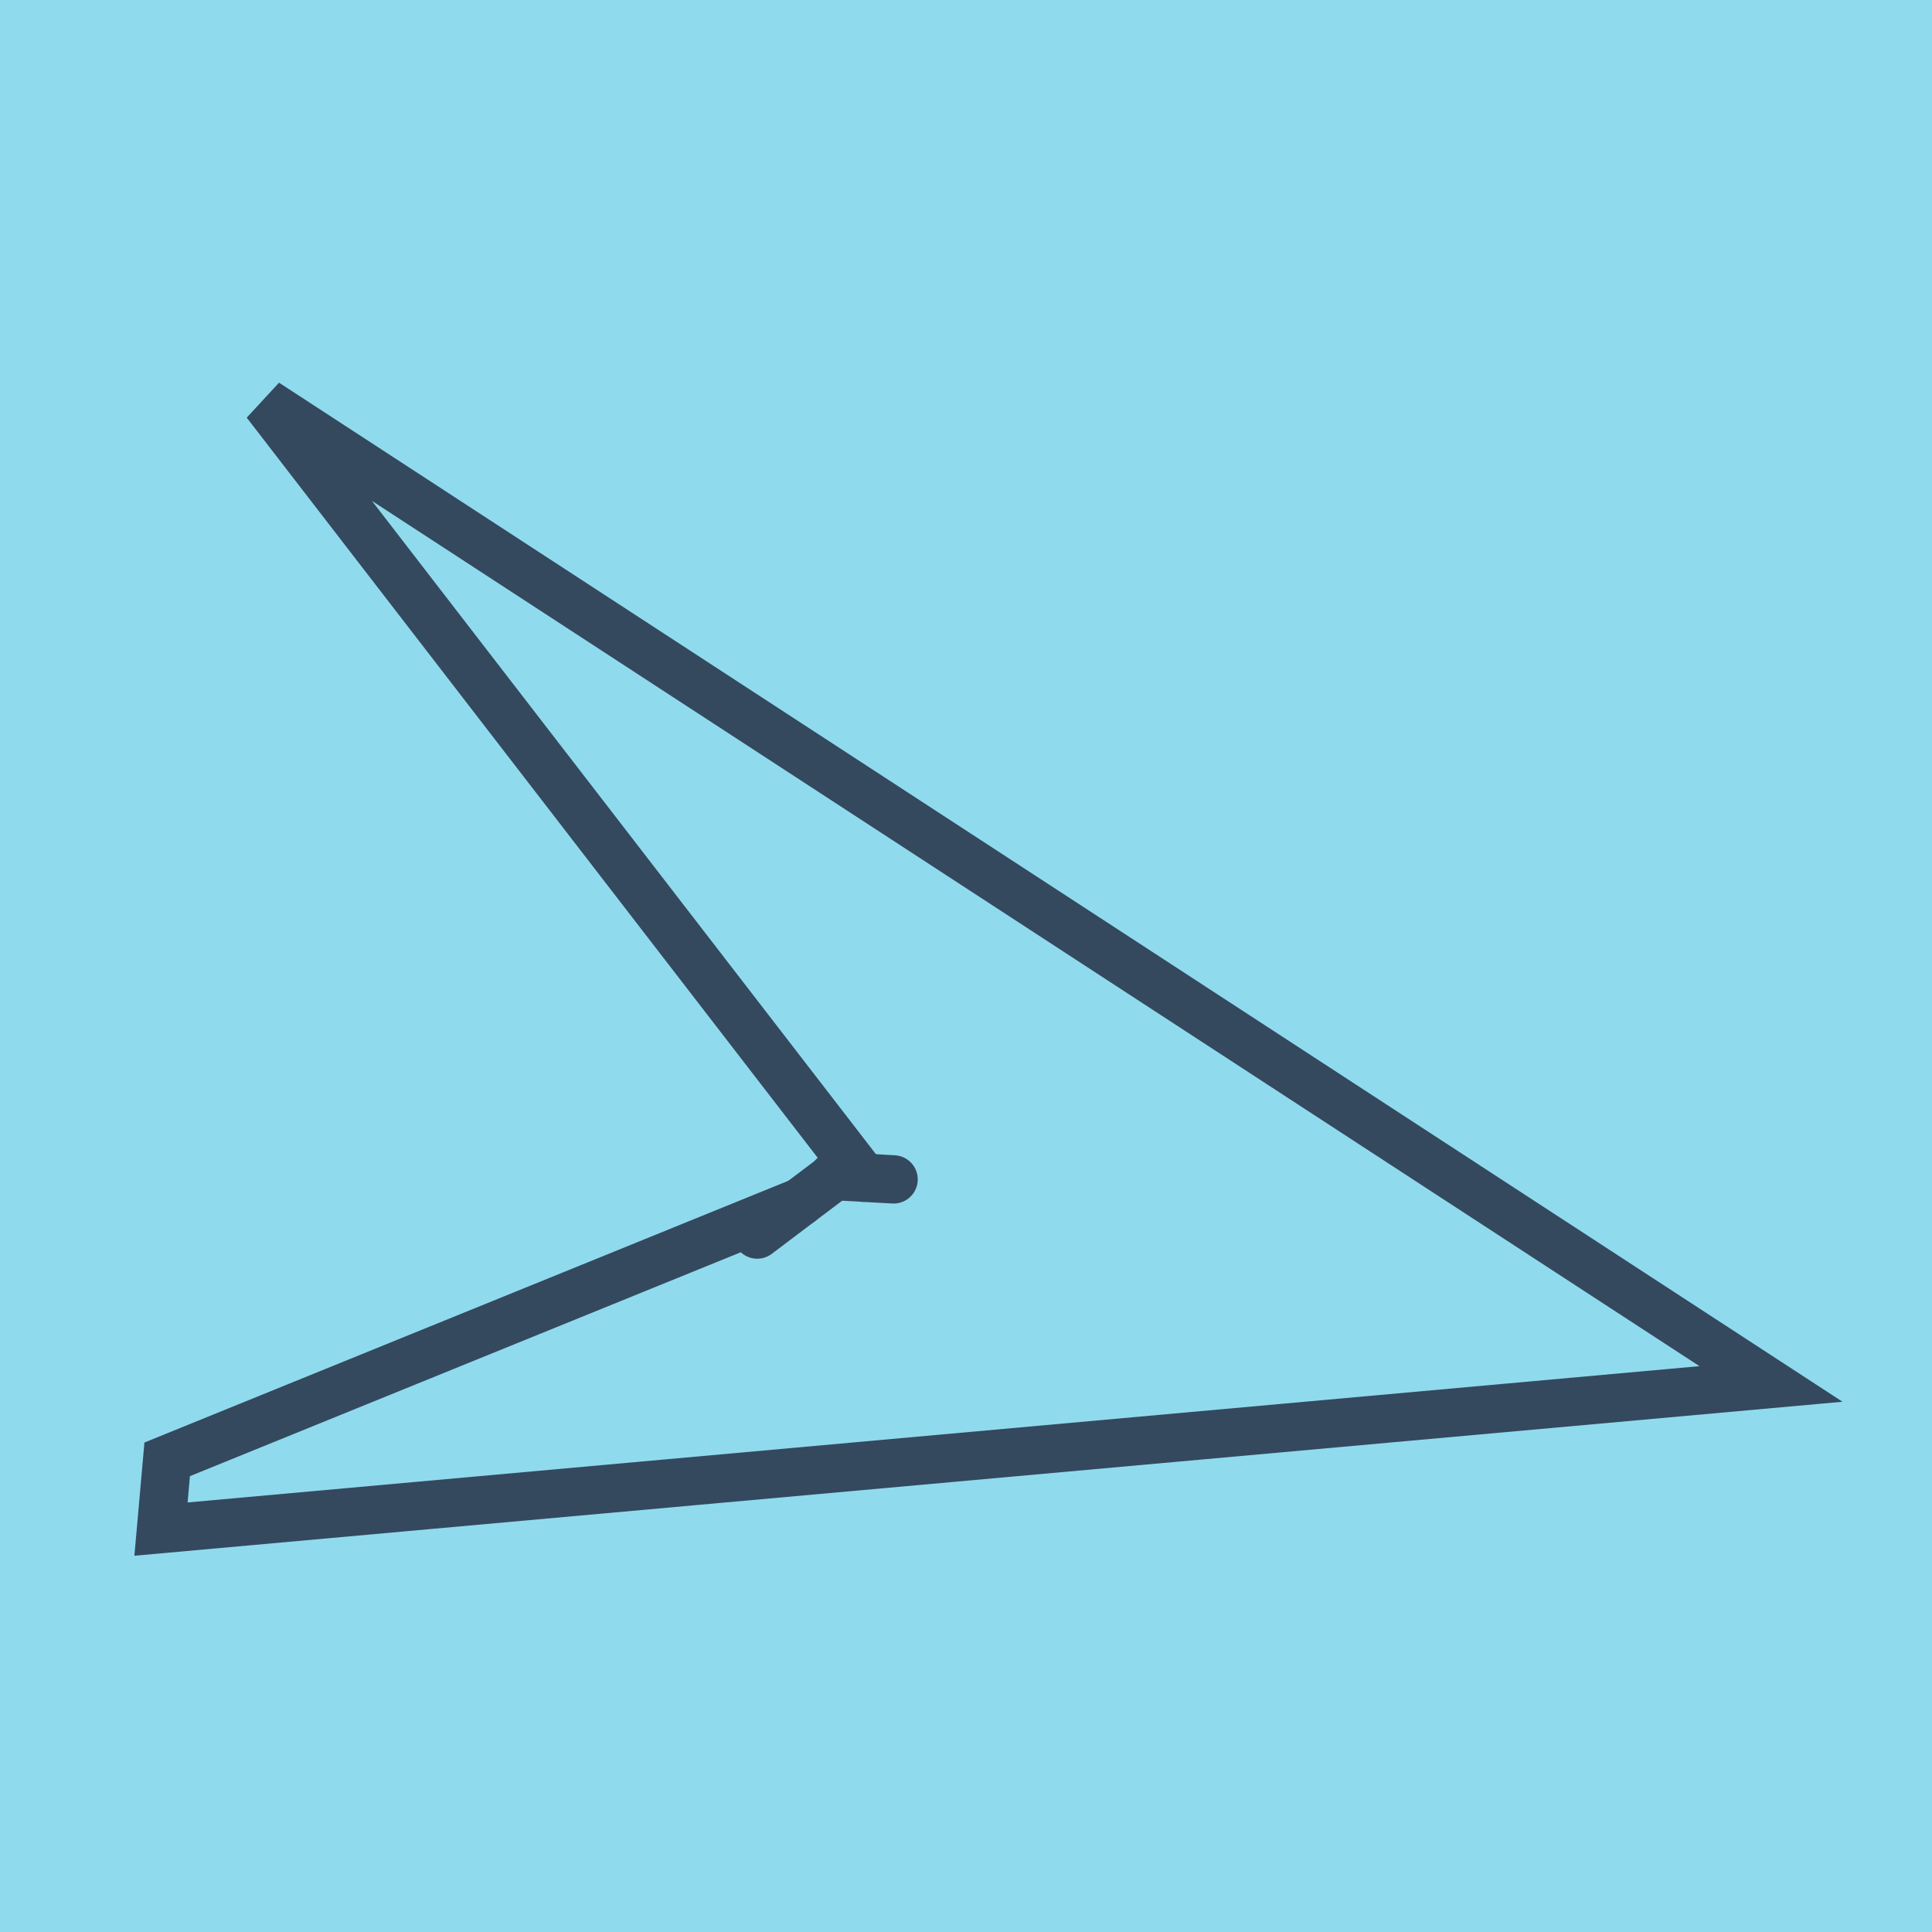 <?xml version="1.0" encoding="utf-8"?>
<!DOCTYPE svg PUBLIC "-//W3C//DTD SVG 1.1//EN" "http://www.w3.org/Graphics/SVG/1.1/DTD/svg11.dtd">
<svg xmlns="http://www.w3.org/2000/svg" xmlns:xlink="http://www.w3.org/1999/xlink" viewBox="-10 -10 120 120" preserveAspectRatio="xMidYMid meet">
	<path style="fill:#90daee" d="M-10-10h120v120H-10z"/>
			<polyline stroke-linecap="round" points="42.399,62.629 37.033,66.681 " style="fill:none;stroke:#34495e;stroke-width: 3px"/>
			<polyline stroke-linecap="round" points="41.773,63.047 45.503,63.254 " style="fill:none;stroke:#34495e;stroke-width: 3px"/>
			<polyline stroke-linecap="round" points="39.716,64.655 0.384,80.642 0,84.975 100,75.96 6.512,15.025 43.638,63.15 " style="fill:none;stroke:#34495e;stroke-width: 3px"/>
	</svg>

